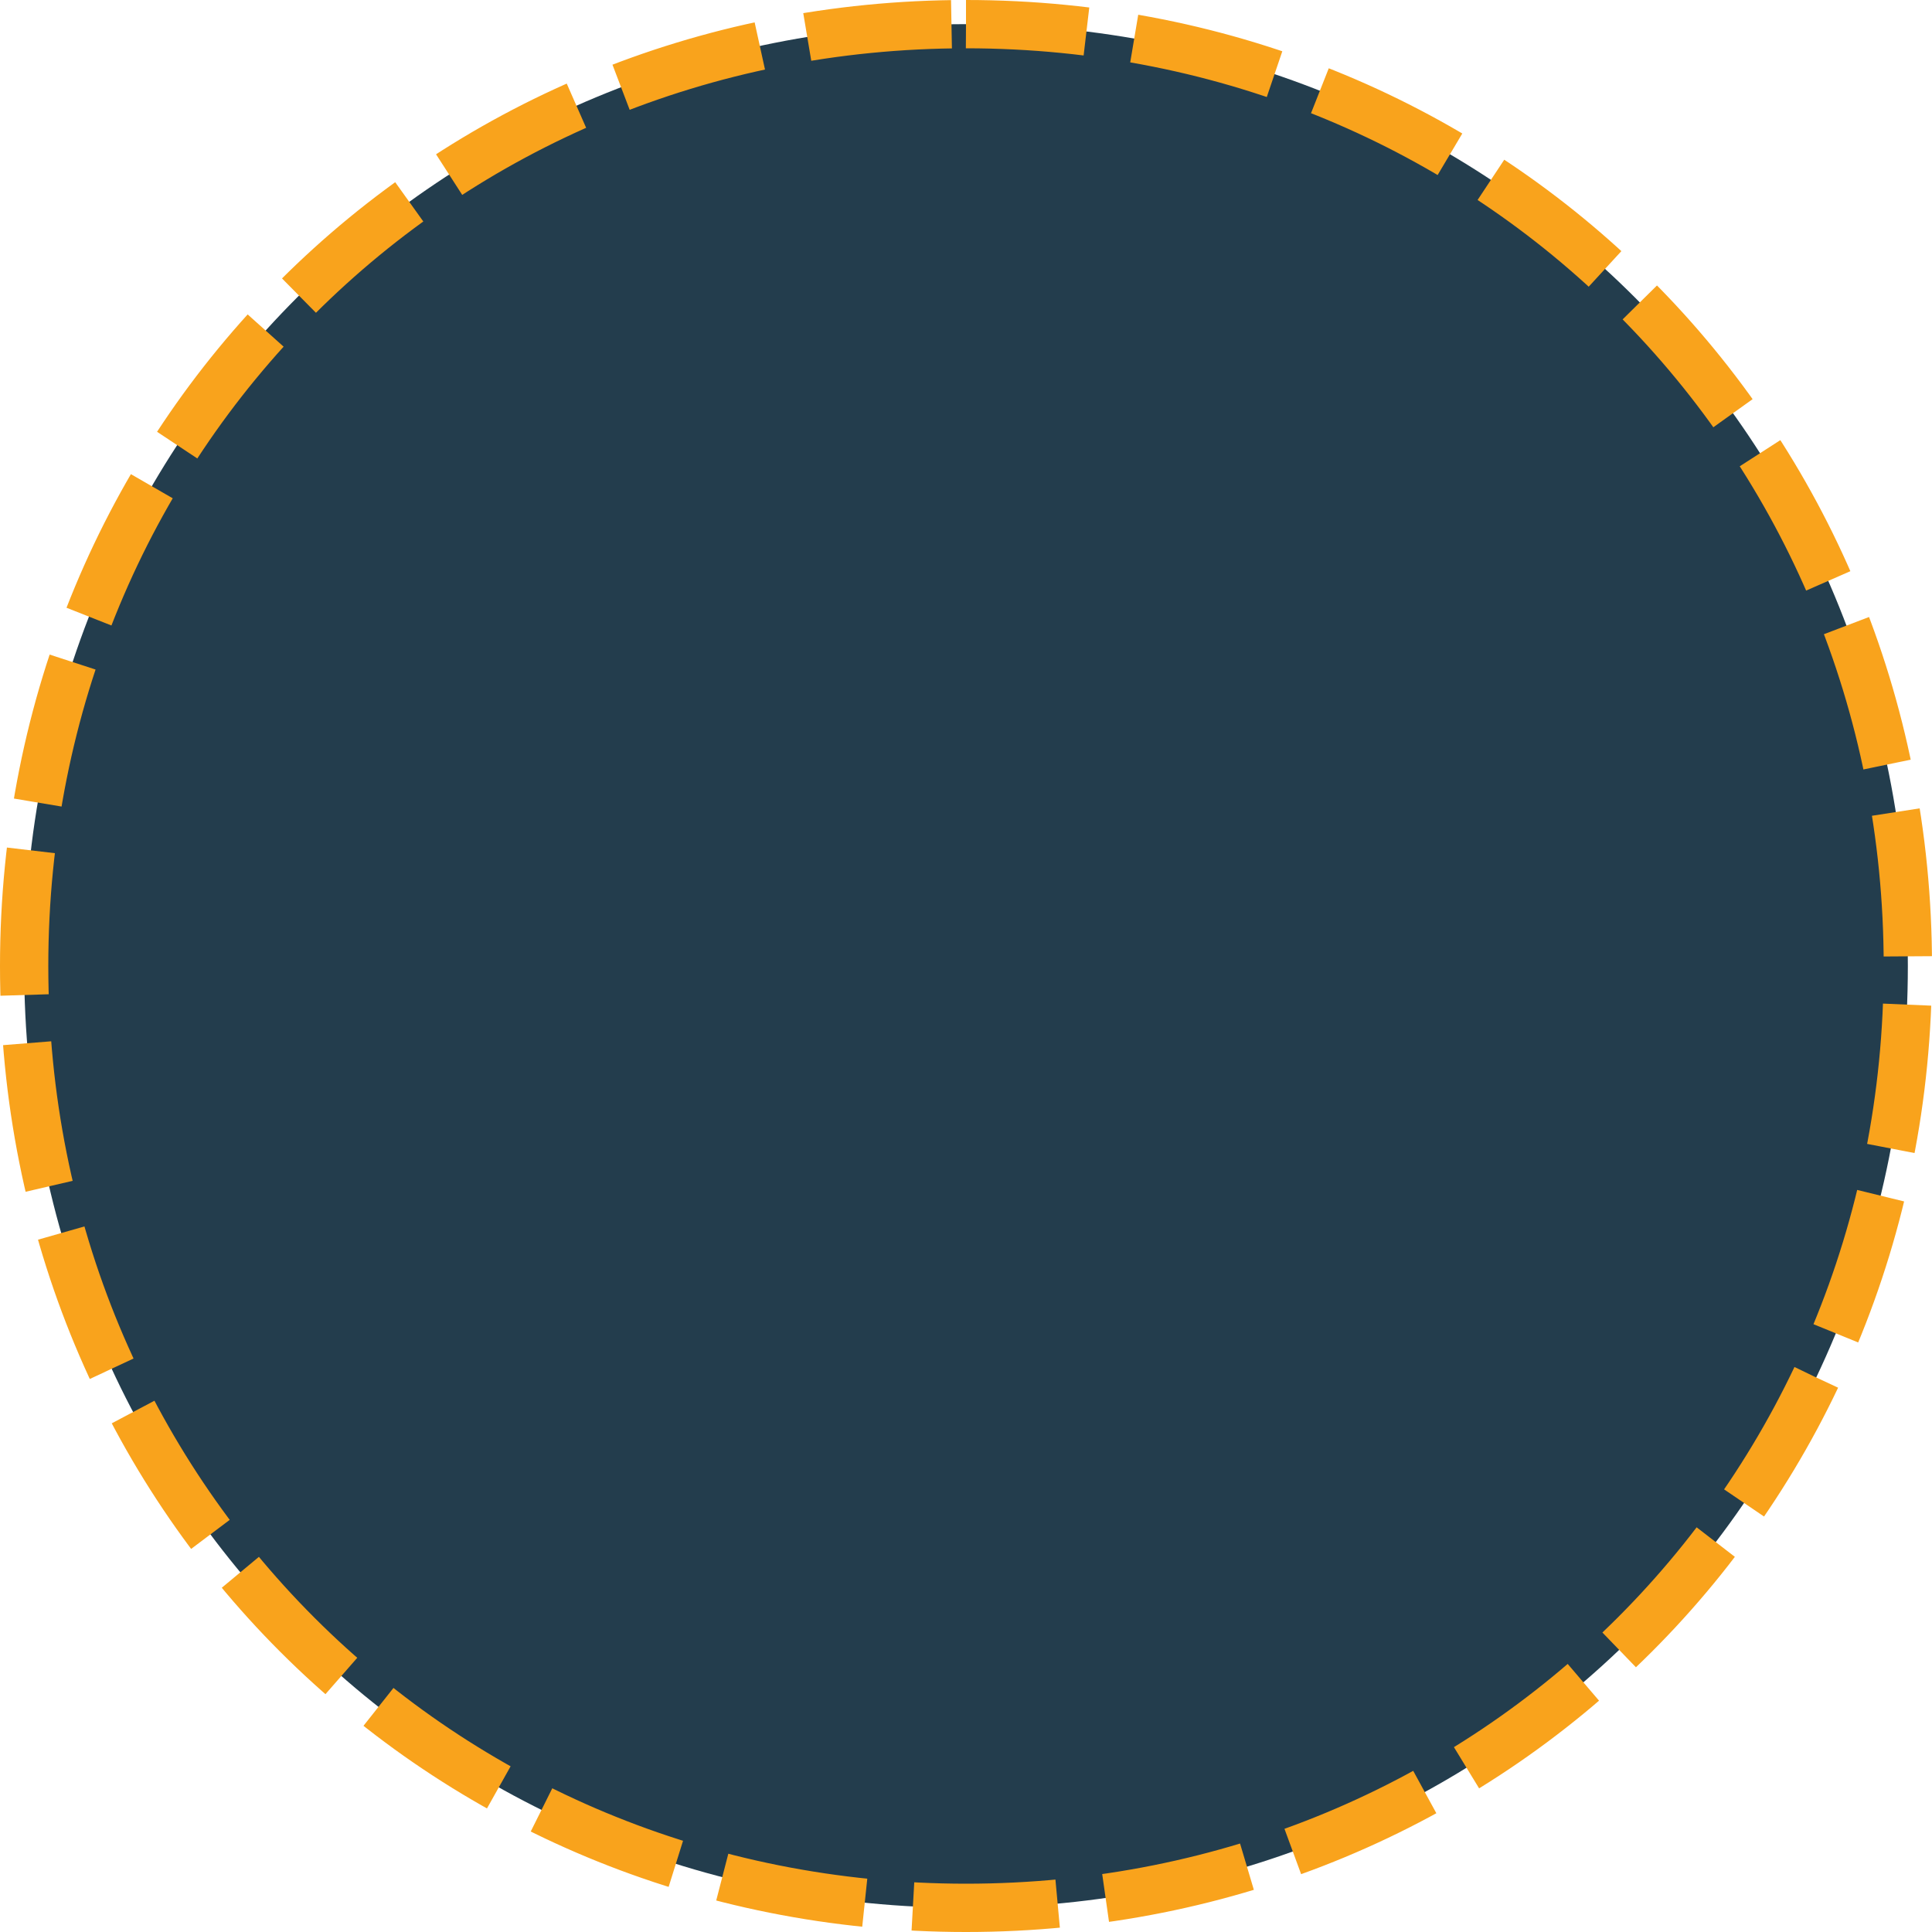 ﻿<?xml version="1.0" encoding="utf-8"?>
<svg version="1.1" xmlns:xlink="http://www.w3.org/1999/xlink" width="40px" height="40px" xmlns="http://www.w3.org/2000/svg">
  <g transform="matrix(1 0 0 1 -358 -502 )">
    <path d="M 378 502.5  C 388.92 502.5  397.5 511.08  397.5 522  C 397.5 532.92  388.92 541.5  378 541.5  C 367.08 541.5  358.5 532.92  358.5 522  C 358.5 511.08  367.08 502.5  378 502.5  Z " fill-rule="nonzero" fill="#233d4d" stroke="none" />
    <path d="M 378 502.5  C 388.92 502.5  397.5 511.08  397.5 522  C 397.5 532.92  388.92 541.5  378 541.5  C 367.08 541.5  358.5 532.92  358.5 522  C 358.5 511.08  367.08 502.5  378 502.5  Z " stroke-width="1" stroke-dasharray="3,1" stroke="#f9a31c" fill="none" stroke-dashoffset="0.5" />
  </g>
</svg>